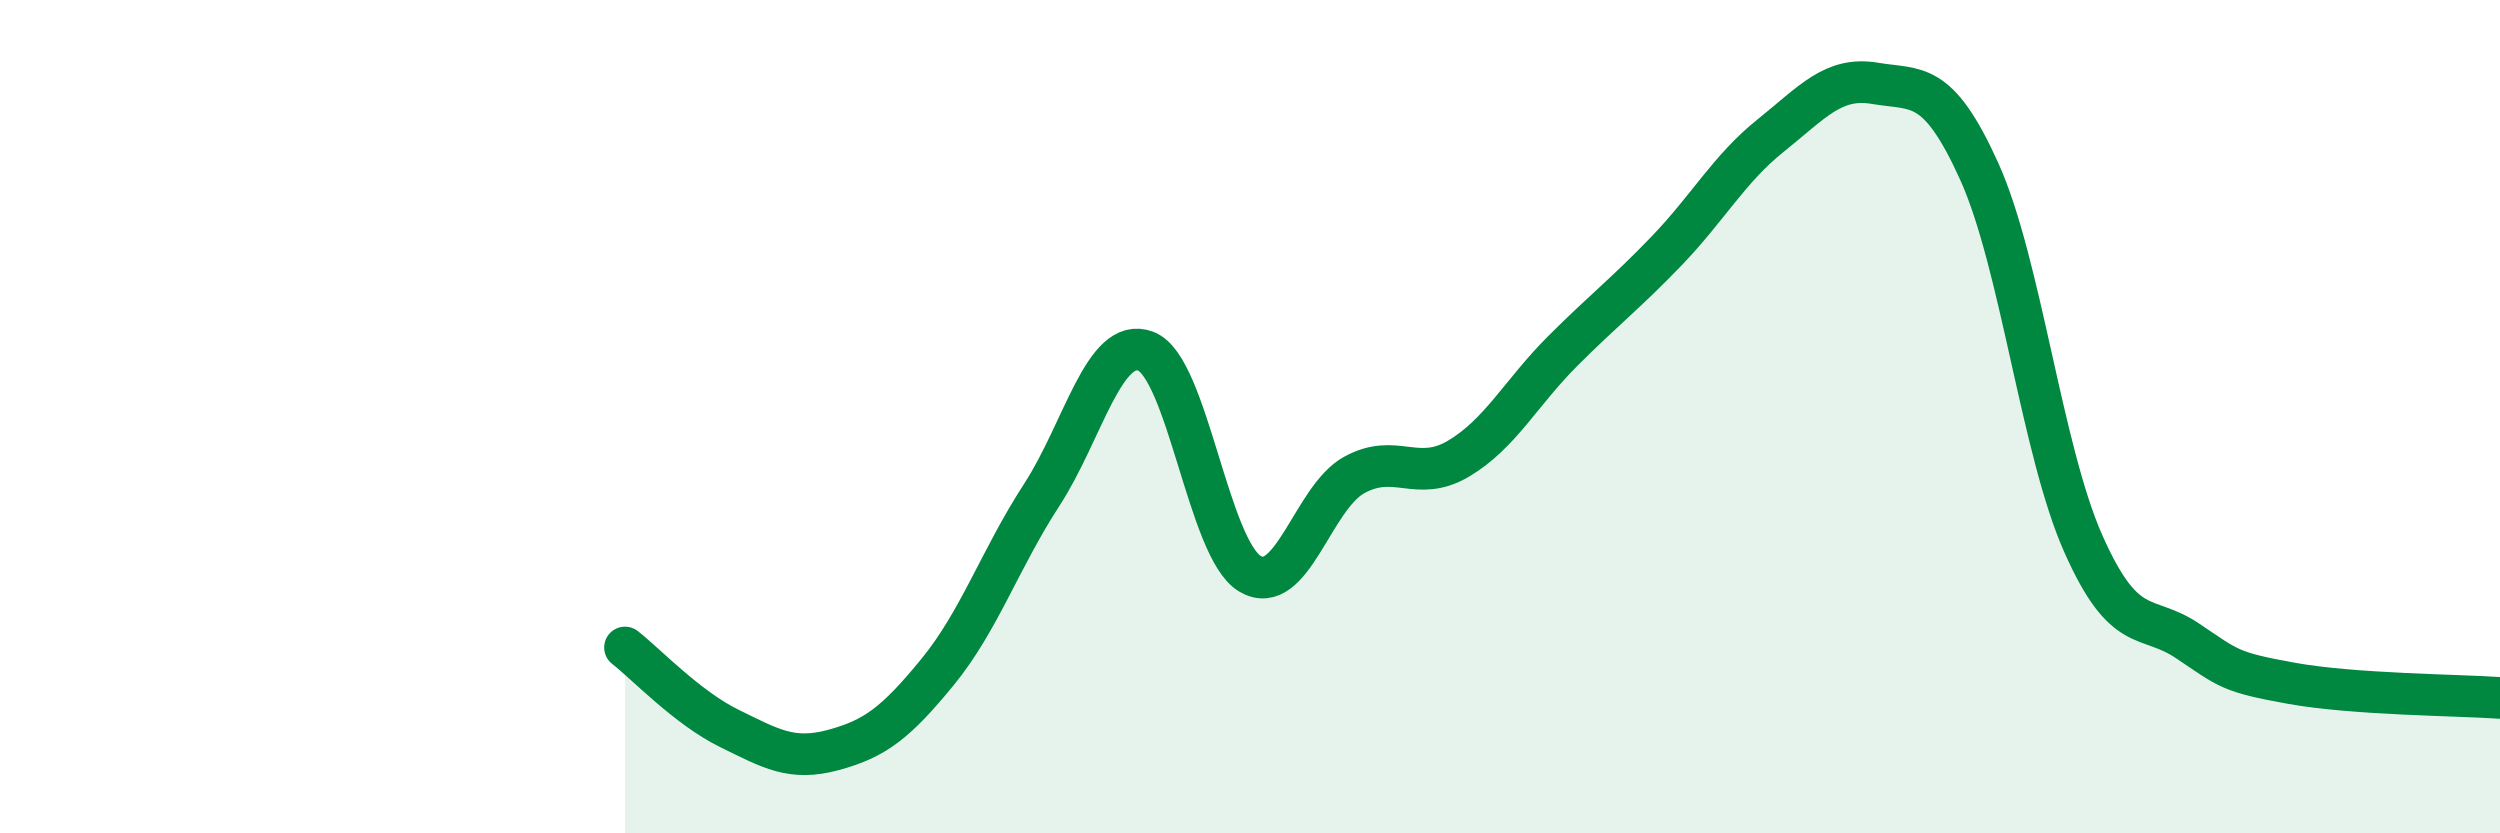 
    <svg width="60" height="20" viewBox="0 0 60 20" xmlns="http://www.w3.org/2000/svg">
      <path
        d="M 15,15.54 C 15.5,15.93 16.5,16.99 17.5,17.48 C 18.5,17.97 19,18.27 20,18 C 21,17.73 21.5,17.35 22.5,16.13 C 23.5,14.91 24,13.42 25,11.88 C 26,10.34 26.5,8.05 27.5,8.43 C 28.5,8.81 29,13.18 30,13.77 C 31,14.36 31.5,11.95 32.5,11.4 C 33.5,10.85 34,11.6 35,11.01 C 36,10.42 36.5,9.43 37.5,8.43 C 38.5,7.43 39,7.06 40,6.02 C 41,4.98 41.5,4.05 42.5,3.25 C 43.5,2.45 44,1.83 45,2 C 46,2.17 46.5,1.9 47.5,4.11 C 48.5,6.32 49,10.8 50,13.05 C 51,15.3 51.5,14.71 52.5,15.38 C 53.5,16.05 53.5,16.13 55,16.4 C 56.5,16.67 59,16.68 60,16.75L60 20L15 20Z"
        fill="#008740"
        opacity="0.1"
        stroke-linecap="round"
        stroke-linejoin="round"
      />
      <path
        d="M 15,15.54 C 15.5,15.93 16.5,16.99 17.5,17.48 C 18.5,17.97 19,18.27 20,18 C 21,17.73 21.5,17.35 22.5,16.13 C 23.5,14.91 24,13.42 25,11.88 C 26,10.34 26.5,8.05 27.5,8.43 C 28.5,8.81 29,13.18 30,13.77 C 31,14.36 31.5,11.95 32.5,11.4 C 33.5,10.85 34,11.6 35,11.01 C 36,10.42 36.5,9.43 37.5,8.43 C 38.5,7.43 39,7.06 40,6.02 C 41,4.98 41.5,4.05 42.5,3.25 C 43.5,2.45 44,1.83 45,2 C 46,2.17 46.5,1.9 47.5,4.11 C 48.5,6.32 49,10.8 50,13.05 C 51,15.3 51.5,14.71 52.5,15.38 C 53.5,16.05 53.5,16.13 55,16.4 C 56.5,16.67 59,16.68 60,16.75"
        stroke="#008740"
        stroke-width="1"
        fill="none"
        stroke-linecap="round"
        stroke-linejoin="round"
      />
    </svg>
  